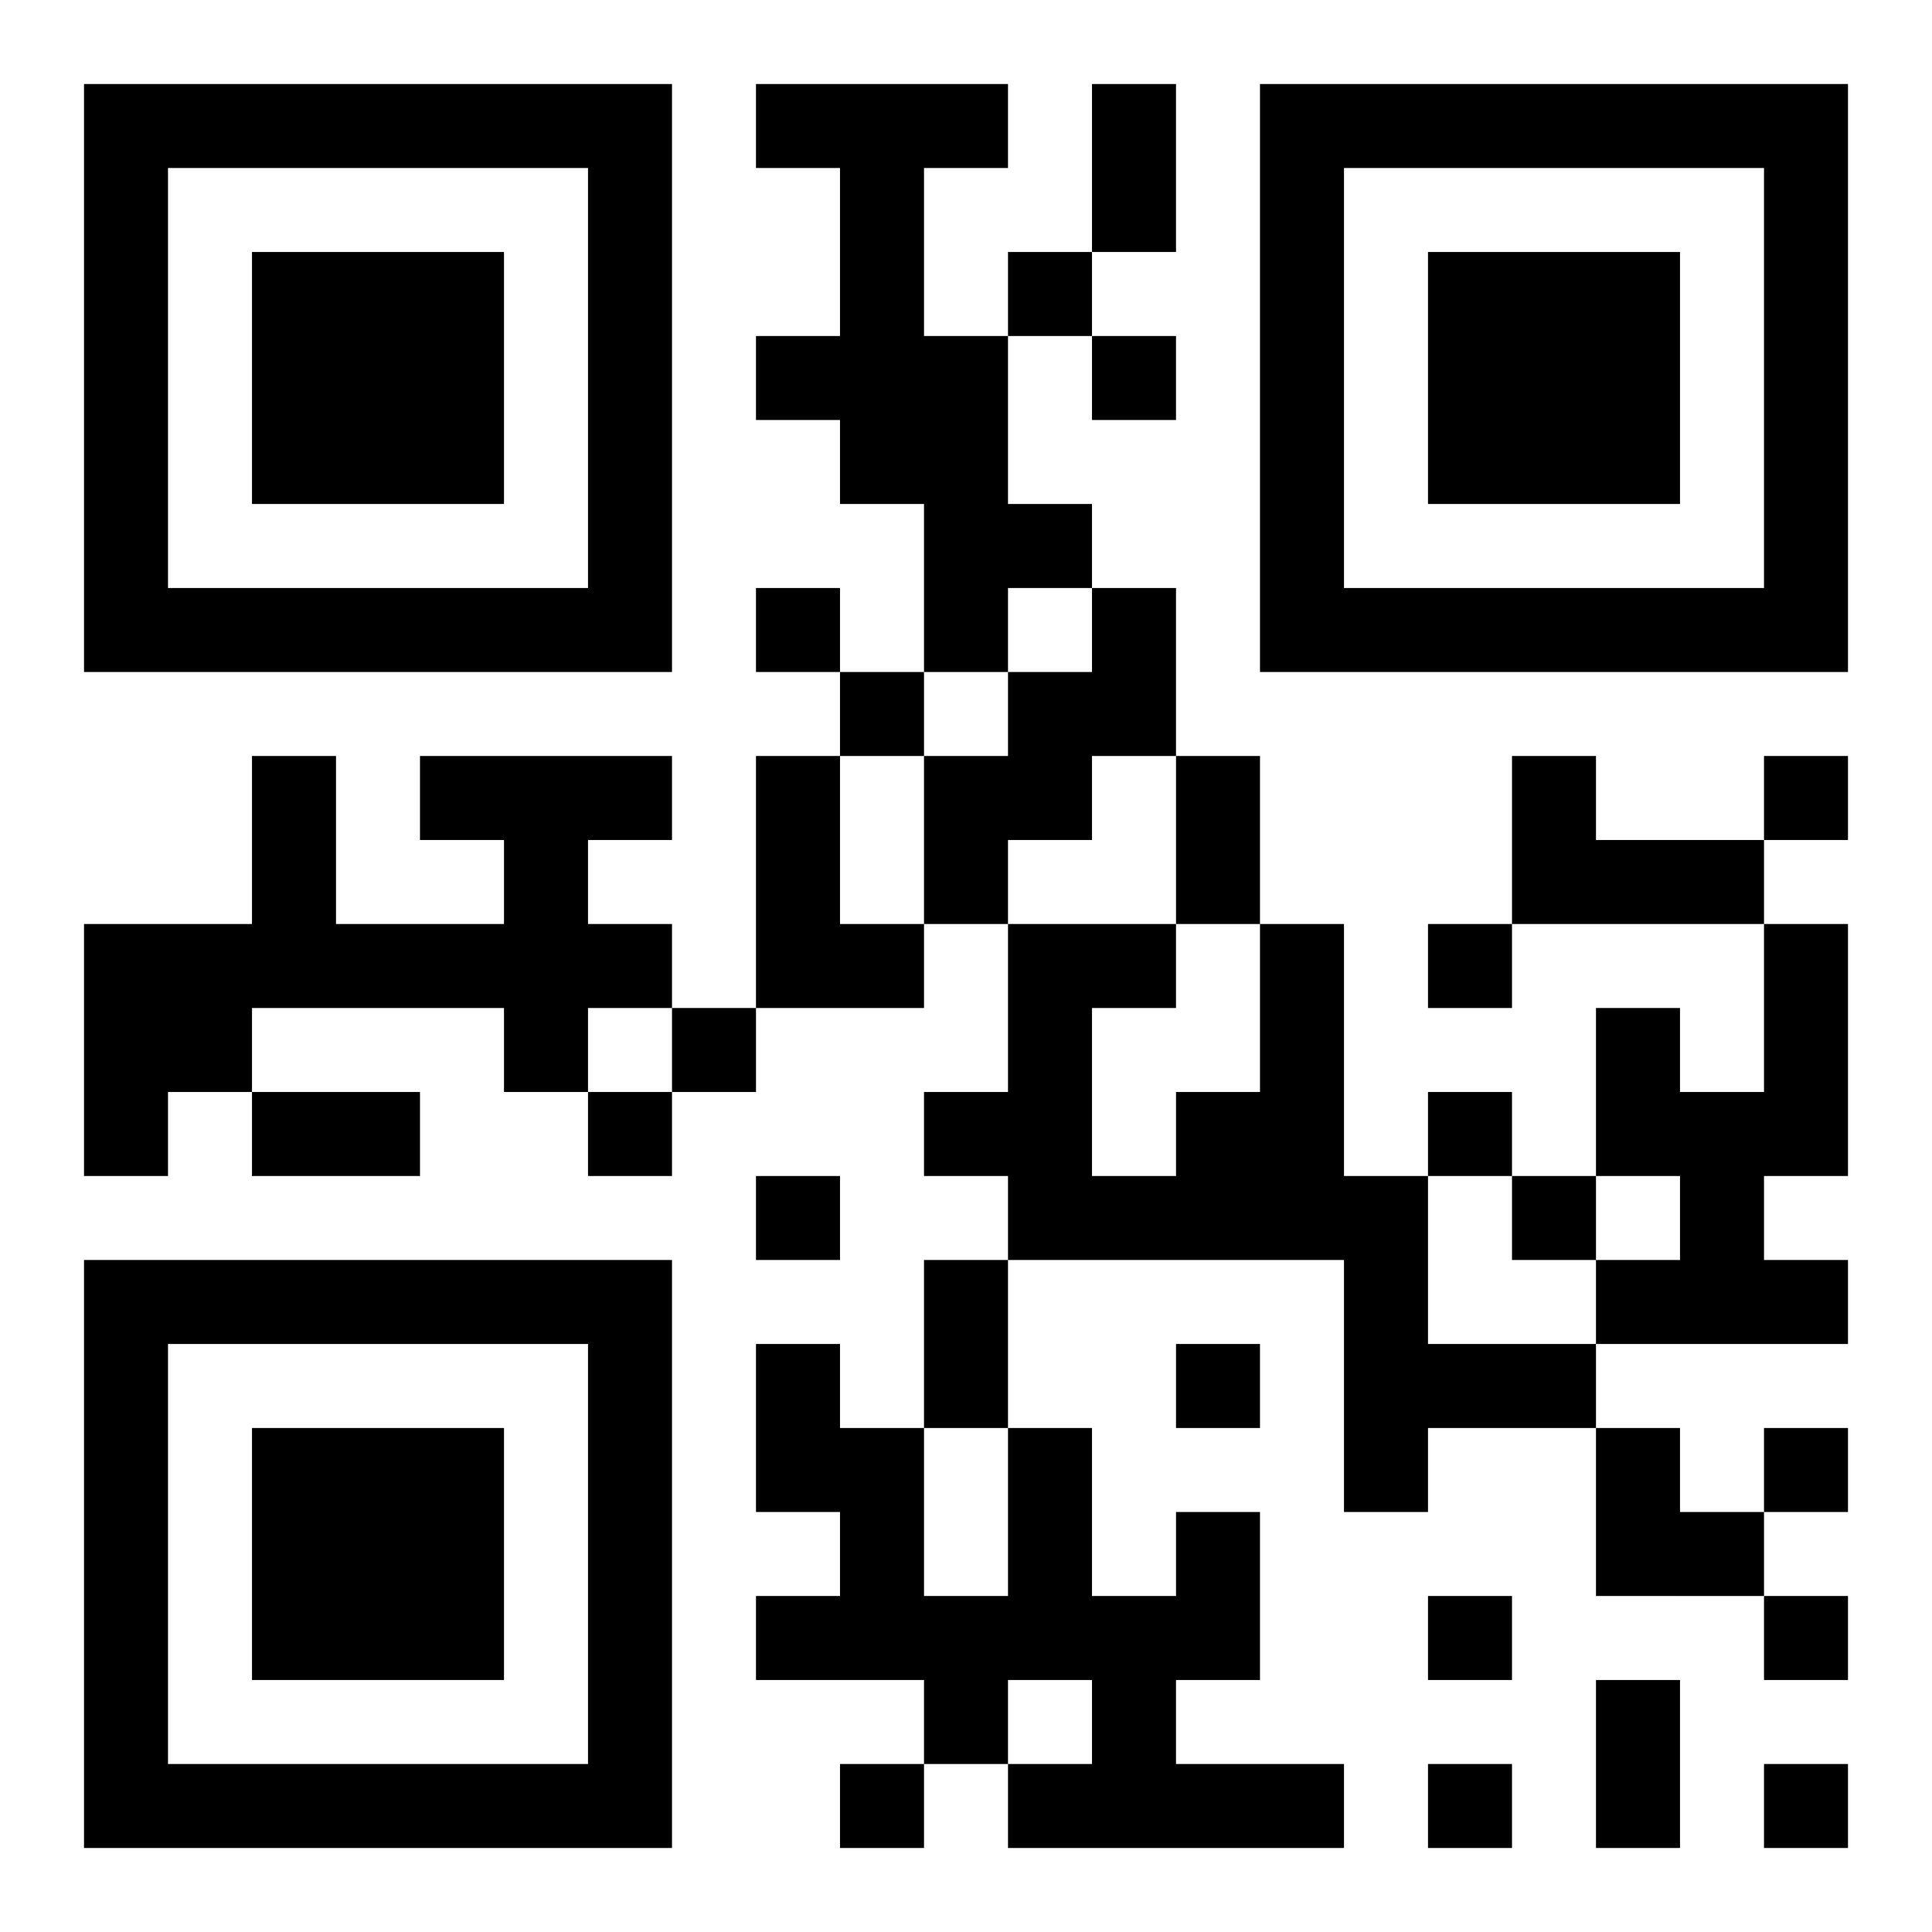 <?xml version="1.0" encoding="UTF-8"?>
<!DOCTYPE svg PUBLIC "-//W3C//DTD SVG 1.1//EN" "http://www.w3.org/Graphics/SVG/1.1/DTD/svg11.dtd">
<svg xmlns="http://www.w3.org/2000/svg" version="1.1" viewBox="0 0 23 23" stroke="none">
	<rect width="100%" height="100%" fill="#ffffff"/>
	<path d="M1,1h7v1h-7z M9,1h3v1h-3z M13,1h1v2h-1z M15,1h7v1h-7z M1,2h1v6h-1z M7,2h1v6h-1z M10,2h1v4h-1z M15,2h1v6h-1z M21,2h1v6h-1z M3,3h3v3h-3z M12,3h1v1h-1z M17,3h3v3h-3z M9,4h1v1h-1z M11,4h1v4h-1z M13,4h1v1h-1z M12,6h1v1h-1z M2,7h5v1h-5z M9,7h1v1h-1z M13,7h1v2h-1z M16,7h5v1h-5z M10,8h1v1h-1z M12,8h1v2h-1z M3,9h1v3h-1z M5,9h3v1h-3z M9,9h1v3h-1z M11,9h1v2h-1z M14,9h1v2h-1z M18,9h1v2h-1z M21,9h1v1h-1z M6,10h1v3h-1z M19,10h2v1h-2z M1,11h2v2h-2z M4,11h2v1h-2z M7,11h1v1h-1z M10,11h1v1h-1z M12,11h1v4h-1z M13,11h1v1h-1z M15,11h1v4h-1z M17,11h1v1h-1z M21,11h1v3h-1z M8,12h1v1h-1z M19,12h1v2h-1z M1,13h1v1h-1z M3,13h2v1h-2z M7,13h1v1h-1z M11,13h1v1h-1z M14,13h1v2h-1z M17,13h1v1h-1z M20,13h1v3h-1z M9,14h1v1h-1z M13,14h1v1h-1z M16,14h1v4h-1z M18,14h1v1h-1z M1,15h7v1h-7z M11,15h1v2h-1z M19,15h1v1h-1z M21,15h1v1h-1z M1,16h1v6h-1z M7,16h1v6h-1z M9,16h1v2h-1z M14,16h1v1h-1z M17,16h2v1h-2z M3,17h3v3h-3z M10,17h1v3h-1z M12,17h1v3h-1z M19,17h1v2h-1z M21,17h1v1h-1z M14,18h1v2h-1z M20,18h1v1h-1z M9,19h1v1h-1z M11,19h1v2h-1z M13,19h1v3h-1z M17,19h1v1h-1z M21,19h1v1h-1z M19,20h1v2h-1z M2,21h5v1h-5z M10,21h1v1h-1z M12,21h1v1h-1z M14,21h2v1h-2z M17,21h1v1h-1z M21,21h1v1h-1z" fill="#000000"/>
</svg>
